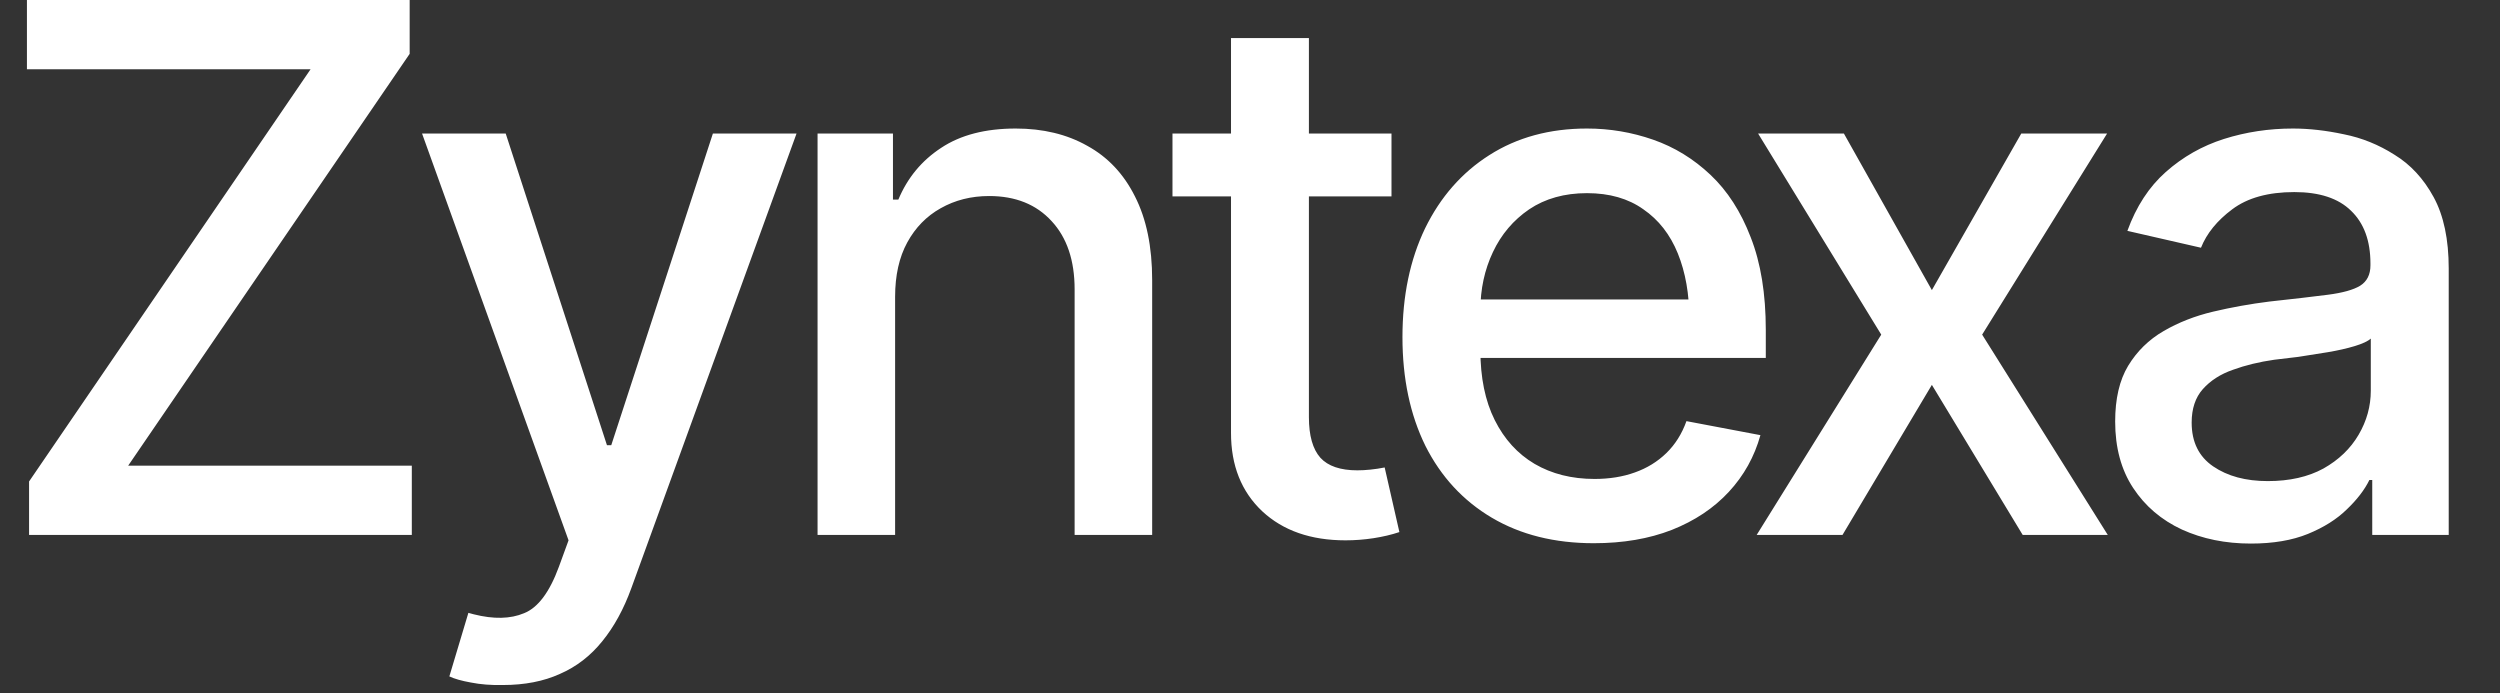 <svg width="119" height="33" viewBox="0 0 119 33" fill="none" xmlns="http://www.w3.org/2000/svg">
<rect x="0" y="0" width="119" height="33" fill="#333333" stroke="none"/>
<path d="M1.384 25.464V22.918L14.783 3.298H1.282V0H19.5V2.563L6.101 22.166H19.602V25.464H1.384ZM23.935 32.607C23.377 32.619 22.87 32.579 22.414 32.488C21.97 32.408 21.628 32.311 21.389 32.197L22.295 29.172L22.551 29.241C23.497 29.48 24.294 29.463 24.944 29.189C25.605 28.927 26.157 28.192 26.601 26.985L27.063 25.72L20.09 6.357H24.072L28.891 21.191H29.096L33.933 6.357H37.915L30.053 27.993C29.689 28.996 29.227 29.839 28.669 30.523C28.111 31.217 27.439 31.736 26.653 32.078C25.878 32.431 24.972 32.607 23.935 32.607ZM42.607 14.133V25.464H38.916V6.357H42.505V9.502H42.761C43.194 8.465 43.872 7.645 44.794 7.041C45.717 6.426 46.902 6.118 48.349 6.118C49.648 6.118 50.782 6.392 51.75 6.938C52.73 7.474 53.488 8.277 54.023 9.348C54.57 10.419 54.843 11.746 54.843 13.33V25.464H51.152V13.774C51.152 12.396 50.787 11.313 50.058 10.527C49.329 9.73 48.338 9.331 47.085 9.331C46.23 9.331 45.461 9.525 44.777 9.912C44.105 10.288 43.575 10.829 43.188 11.536C42.801 12.242 42.607 13.108 42.607 14.133ZM66.235 6.357V9.348H55.81V6.357H66.235ZM58.596 1.812H62.304V19.858C62.304 20.736 62.486 21.379 62.851 21.79C63.216 22.188 63.802 22.388 64.611 22.388C64.805 22.388 65.01 22.376 65.227 22.354C65.454 22.331 65.682 22.297 65.91 22.251L66.611 25.327C66.235 25.453 65.825 25.549 65.38 25.618C64.936 25.686 64.492 25.72 64.047 25.72C62.395 25.72 61.074 25.259 60.082 24.336C59.091 23.402 58.596 22.16 58.596 20.61V1.812ZM75.866 25.857C73.997 25.857 72.38 25.453 71.012 24.644C69.645 23.835 68.591 22.695 67.851 21.226C67.122 19.744 66.757 18.018 66.757 16.047C66.757 14.088 67.116 12.362 67.834 10.869C68.563 9.377 69.583 8.215 70.893 7.383C72.214 6.54 73.764 6.118 75.541 6.118C76.624 6.118 77.672 6.295 78.686 6.648C79.7 7.001 80.611 7.559 81.42 8.323C82.229 9.086 82.867 10.077 83.334 11.296C83.813 12.515 84.052 13.985 84.052 15.706V17.039H68.859V14.253H82.138L80.412 15.176C80.412 14.002 80.23 12.966 79.865 12.065C79.5 11.165 78.954 10.465 78.224 9.963C77.507 9.451 76.612 9.194 75.541 9.194C74.47 9.194 73.553 9.451 72.79 9.963C72.038 10.476 71.462 11.154 71.064 11.997C70.665 12.84 70.466 13.763 70.466 14.766V16.663C70.466 17.973 70.693 19.084 71.149 19.995C71.605 20.907 72.237 21.602 73.046 22.08C73.866 22.559 74.818 22.798 75.9 22.798C76.606 22.798 77.245 22.695 77.814 22.49C78.395 22.285 78.897 21.977 79.318 21.567C79.74 21.157 80.059 20.65 80.275 20.046L83.796 20.713C83.511 21.738 83.01 22.638 82.292 23.413C81.574 24.188 80.668 24.792 79.574 25.225C78.492 25.646 77.256 25.857 75.866 25.857ZM87.77 6.357L91.957 13.809L96.212 6.357H100.297L94.35 15.928L100.331 25.464H96.281L91.957 18.32L87.702 25.464H83.617L89.547 15.928L83.686 6.357H87.77ZM107.142 25.874C105.935 25.874 104.841 25.652 103.861 25.207C102.881 24.752 102.107 24.091 101.537 23.225C100.967 22.359 100.682 21.305 100.682 20.064C100.682 18.981 100.887 18.098 101.298 17.415C101.719 16.72 102.283 16.167 102.99 15.757C103.696 15.347 104.482 15.039 105.348 14.834C106.214 14.629 107.103 14.469 108.014 14.355C109.165 14.23 110.093 14.122 110.8 14.031C111.506 13.94 112.019 13.797 112.338 13.604C112.668 13.398 112.833 13.074 112.833 12.629V12.544C112.833 11.462 112.526 10.624 111.91 10.032C111.307 9.439 110.407 9.143 109.21 9.143C107.968 9.143 106.983 9.416 106.254 9.963C105.536 10.499 105.04 11.108 104.767 11.792L101.263 10.989C101.685 9.827 102.295 8.892 103.092 8.186C103.901 7.468 104.824 6.944 105.861 6.614C106.909 6.283 108.003 6.118 109.142 6.118C109.905 6.118 110.714 6.209 111.569 6.392C112.423 6.562 113.226 6.887 113.978 7.366C114.742 7.833 115.363 8.505 115.841 9.382C116.32 10.26 116.559 11.393 116.559 12.783V25.464H112.919V22.849H112.782C112.554 23.316 112.195 23.783 111.705 24.25C111.227 24.718 110.612 25.105 109.86 25.413C109.108 25.72 108.202 25.874 107.142 25.874ZM107.946 22.9C108.982 22.9 109.865 22.701 110.595 22.302C111.324 21.892 111.882 21.357 112.269 20.696C112.657 20.035 112.85 19.334 112.85 18.594V16.116C112.714 16.241 112.457 16.361 112.081 16.475C111.705 16.588 111.278 16.685 110.8 16.765C110.321 16.845 109.854 16.919 109.398 16.987C108.943 17.044 108.561 17.09 108.253 17.124C107.535 17.227 106.88 17.386 106.288 17.602C105.695 17.808 105.217 18.115 104.852 18.525C104.499 18.924 104.323 19.454 104.323 20.115C104.323 21.038 104.664 21.733 105.348 22.2C106.032 22.667 106.897 22.9 107.946 22.9Z" fill="white"/>
</svg>
